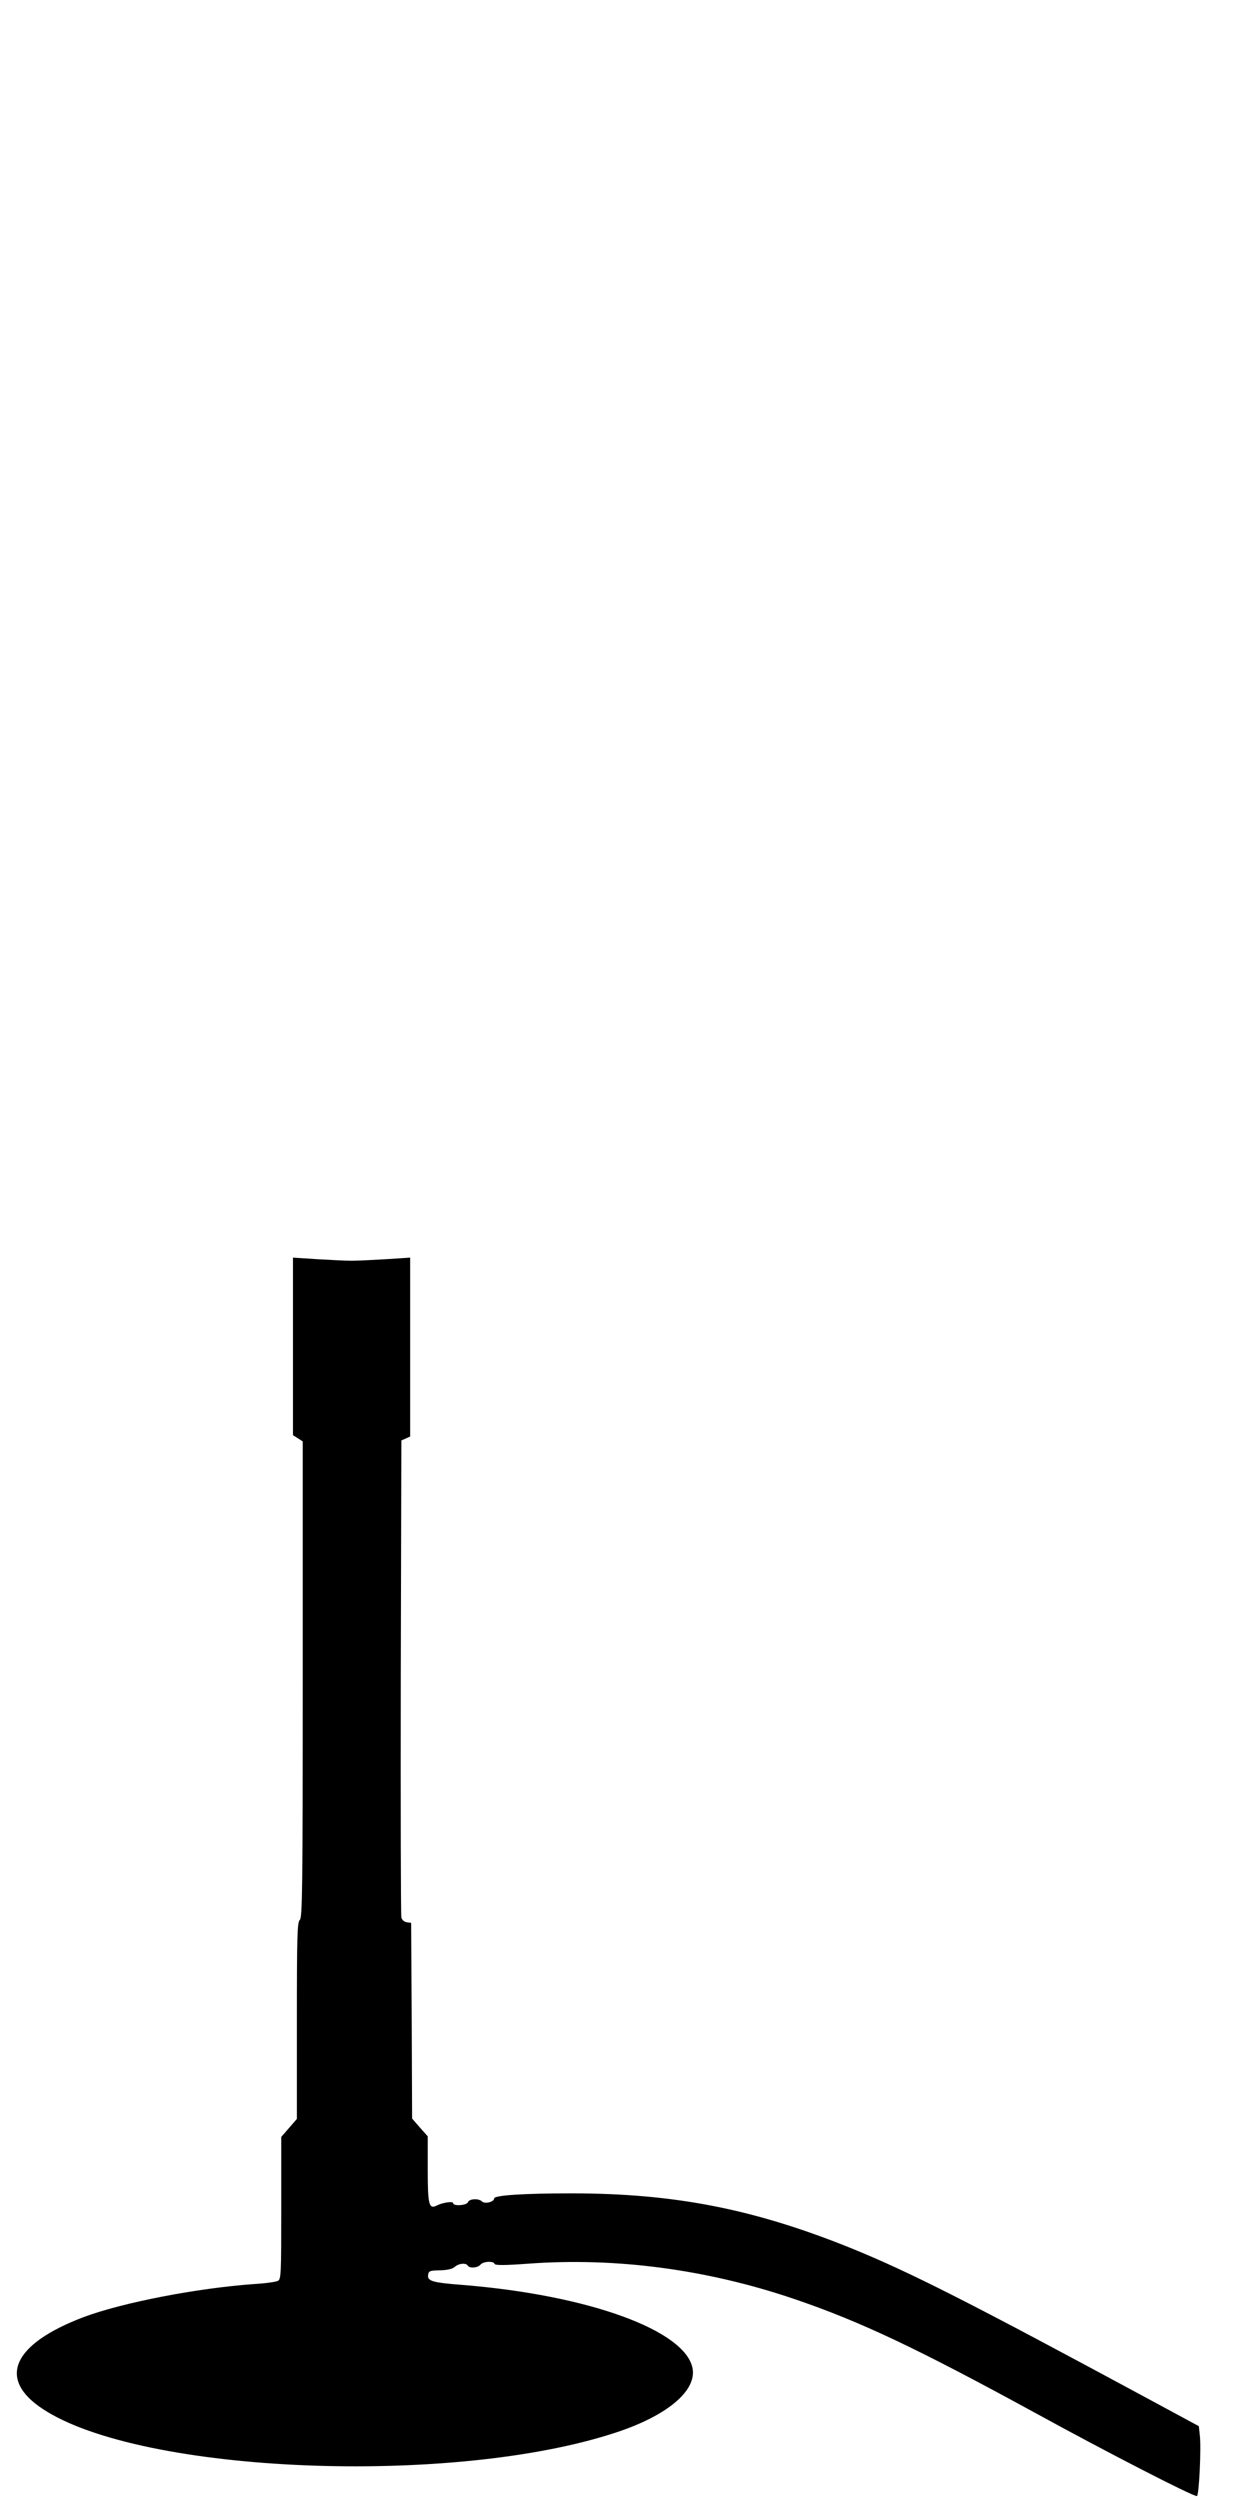 <?xml version="1.0" standalone="no"?>
<!DOCTYPE svg PUBLIC "-//W3C//DTD SVG 20010904//EN"
 "http://www.w3.org/TR/2001/REC-SVG-20010904/DTD/svg10.dtd">
<svg version="1.0" xmlns="http://www.w3.org/2000/svg"
 width="640pt" height="1280pt" viewBox="0 0 640 1280"
 preserveAspectRatio="xMidYMid meet">
<g transform="translate(0,1280) scale(0.1,-0.1)"
fill="#000000" stroke="none">
<path d="M1500 5907 l0 -455 25 -16 25 -16 0 -1219 c0 -1071 -2 -1220 -15
-1231 -13 -11 -15 -81 -15 -516 l0 -503 -40 -46 -40 -46 0 -364 c0 -337 -1
-365 -17 -373 -10 -5 -63 -13 -118 -16 -296 -21 -678 -95 -878 -170 -363 -138
-442 -316 -208 -470 503 -332 2099 -397 2936 -120 261 86 412 213 391 328 -37
195 -533 375 -1176 427 -157 12 -183 20 -178 52 3 20 9 22 61 23 38 1 64 7 76
18 20 18 57 21 66 6 9 -15 51 -12 65 5 14 17 67 20 72 4 3 -8 50 -8 173 1 448
33 915 -29 1362 -181 338 -115 629 -253 1233 -583 368 -202 804 -426 828 -426
11 0 23 247 15 312 l-5 46 -237 128 c-939 507 -1238 659 -1545 784 -496 200
-901 280 -1431 280 -247 0 -395 -10 -395 -26 0 -18 -48 -30 -63 -15 -16 16
-64 14 -71 -4 -6 -17 -76 -22 -76 -5 0 11 -54 3 -83 -12 -41 -21 -47 3 -47
184 l0 170 -40 45 -40 46 -2 501 -3 501 -22 3 c-14 2 -25 12 -28 25 -3 12 -4
567 -3 1232 l3 1210 23 10 22 10 0 458 0 458 -122 -8 c-68 -4 -148 -8 -178 -8
-30 0 -110 4 -177 8 l-123 8 0 -454z"/>
</g>
</svg>
